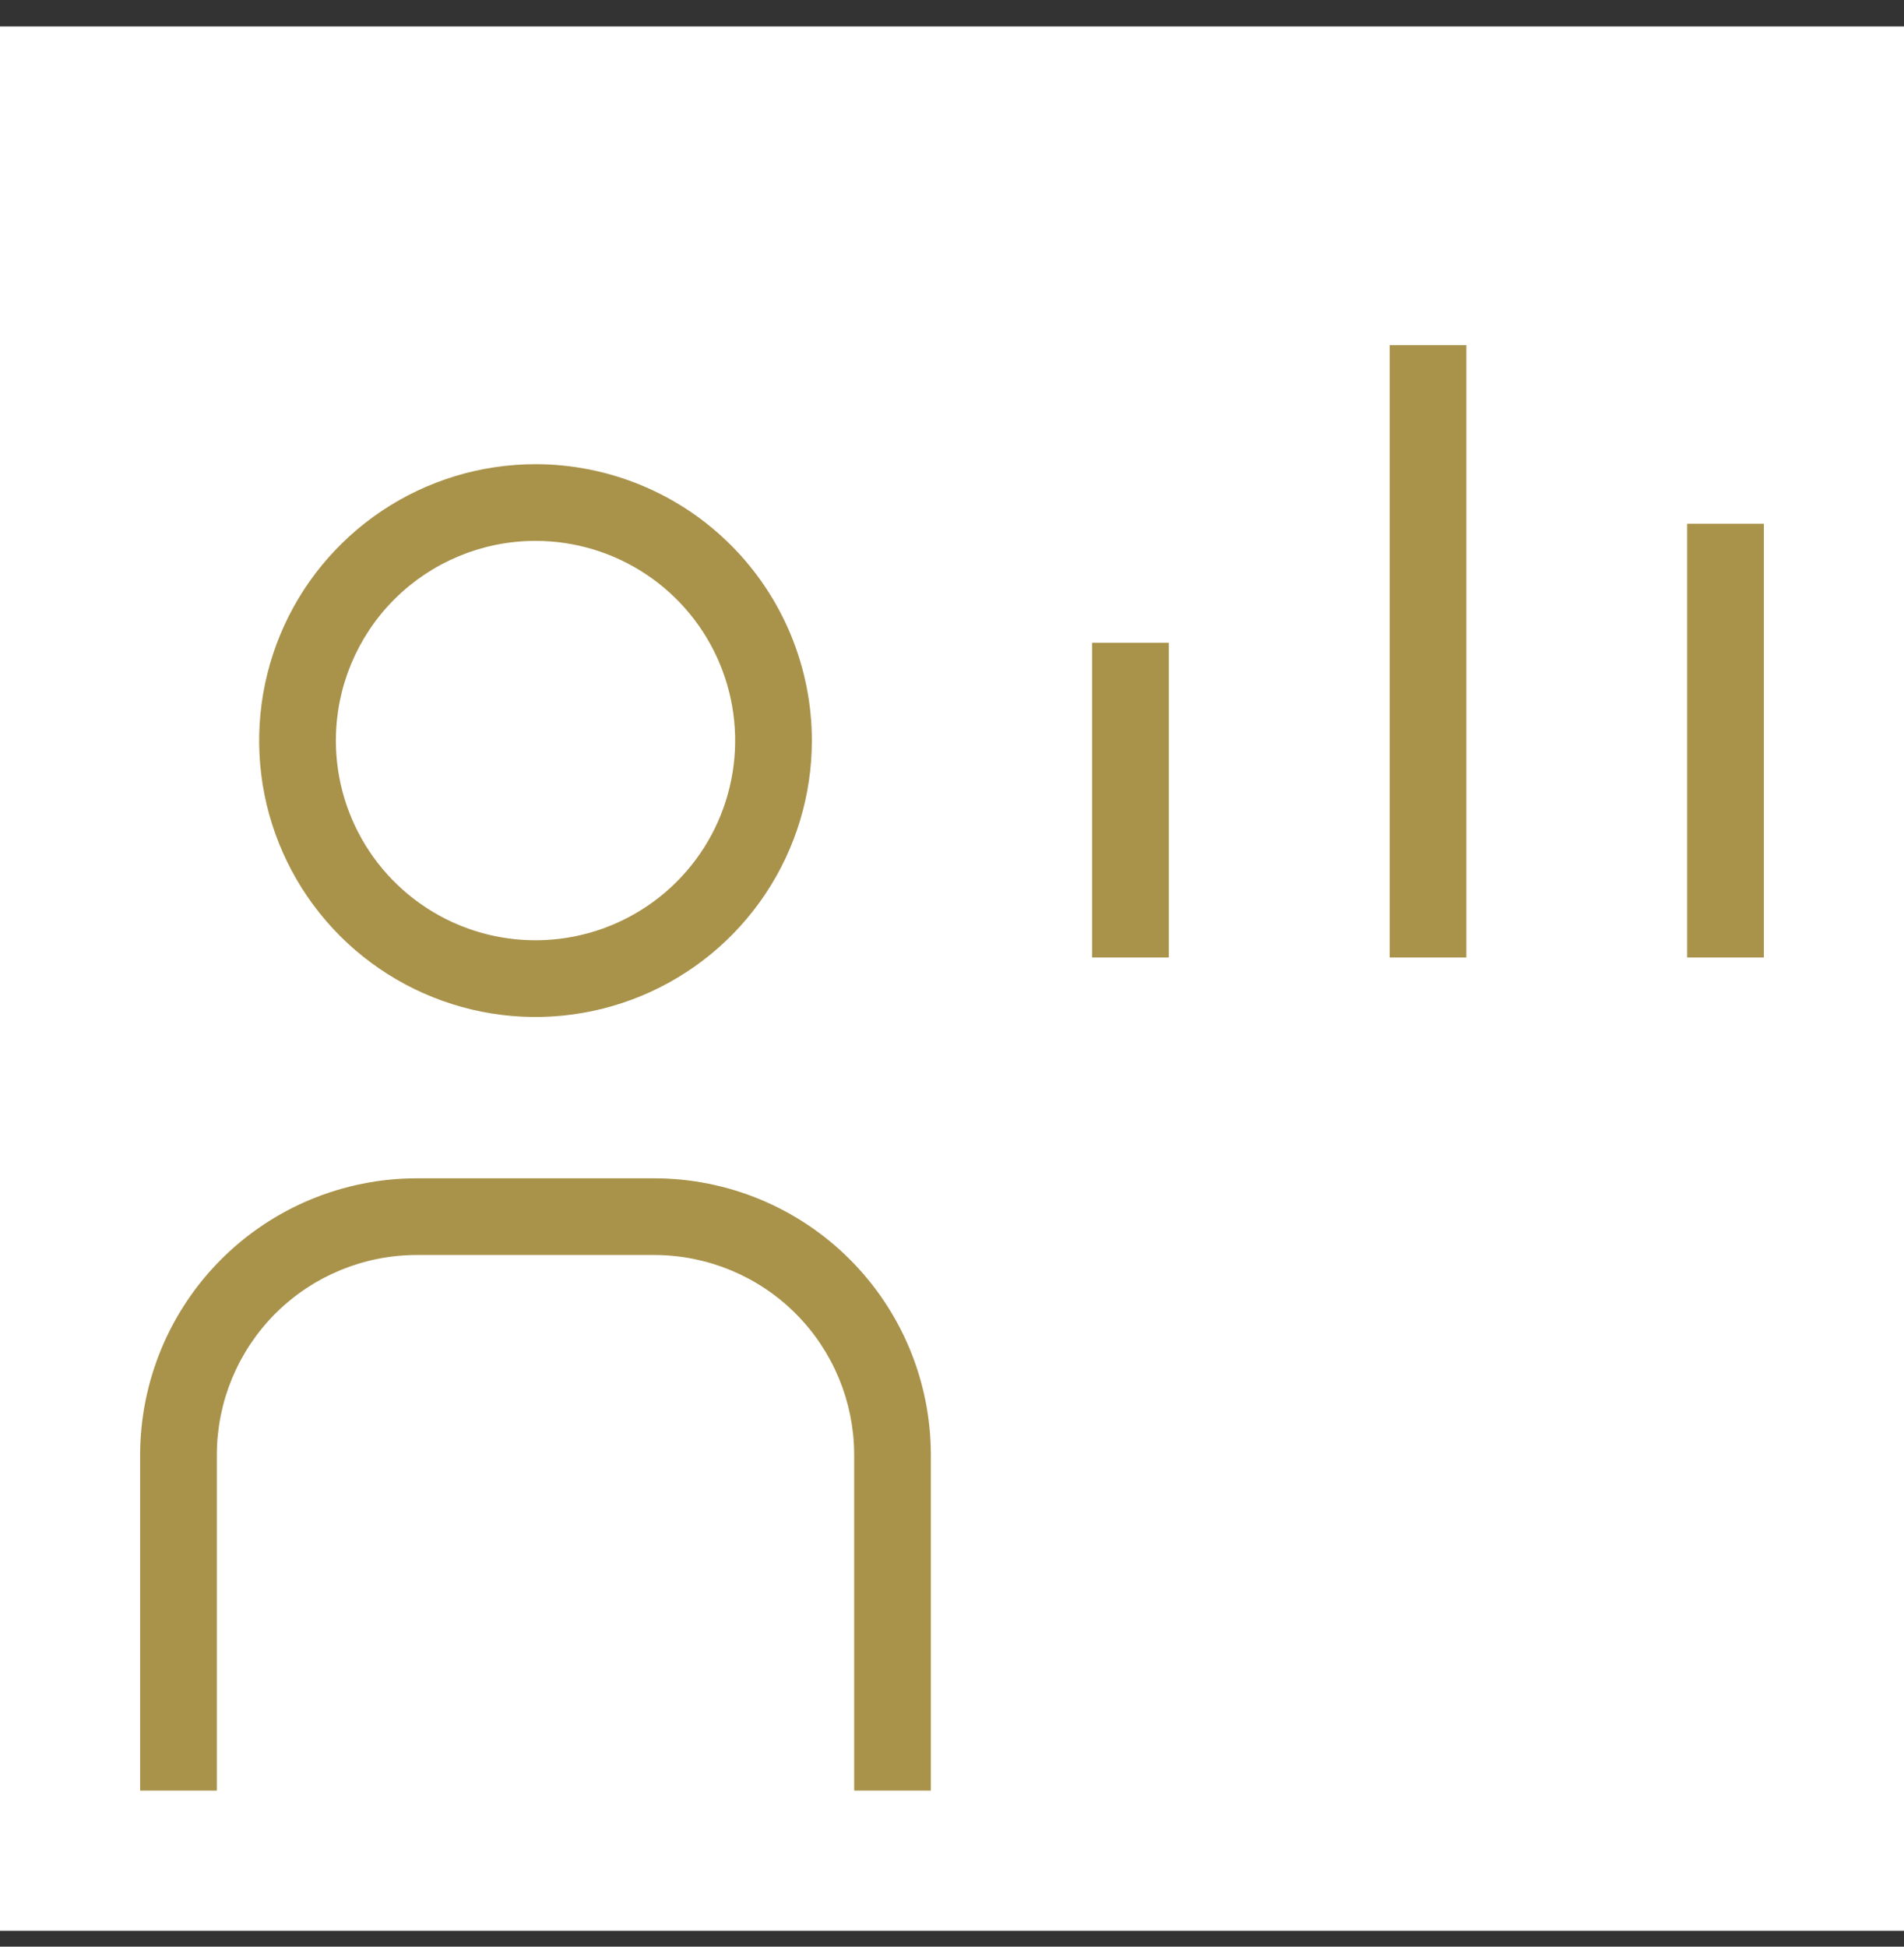 <?xml version="1.0" encoding="utf-8"?>
<svg xmlns="http://www.w3.org/2000/svg" fill="none" height="46" viewBox="0 0 45 46" width="45">
<rect x="0" y="0" width="45" height="46" fill="#333333" stroke="none"/>
<rect fill="white" height="45" style="mix-blend-mode:multiply" transform="translate(0 0.625)" width="45"/>
<path d="M5.375 34.375V42.562H3.062V34.375C3.065 32.577 3.78 30.854 5.051 29.582C6.322 28.311 8.046 27.596 9.844 27.594H15.469C17.266 27.596 18.99 28.311 20.261 29.582C21.533 30.854 22.248 32.577 22.25 34.375V42.562H19.938V34.375V34.375C19.936 33.19 19.465 32.054 18.627 31.216C17.79 30.379 16.654 29.908 15.469 29.906H15.469H9.844H9.843C8.659 29.908 7.523 30.379 6.685 31.216C5.848 32.054 5.376 33.19 5.375 34.375V34.375ZM39.625 22.875V12.125H41.938V22.875H39.625ZM32.594 22.875V7.906H34.906V22.875H32.594ZM25.562 22.875V14.938H27.875V22.875H25.562ZM15.139 13.784C14.404 13.293 13.54 13.031 12.656 13.031C11.471 13.031 10.334 13.502 9.496 14.34C8.658 15.178 8.188 16.315 8.188 17.5C8.188 18.384 8.45 19.248 8.941 19.983C9.432 20.718 10.13 21.29 10.946 21.629C11.763 21.967 12.661 22.055 13.528 21.883C14.395 21.71 15.191 21.285 15.816 20.66C16.441 20.035 16.867 19.239 17.039 18.372C17.212 17.505 17.123 16.606 16.785 15.79C16.447 14.973 15.874 14.275 15.139 13.784ZM8.889 11.862C10.004 11.117 11.315 10.719 12.656 10.719C13.547 10.719 14.429 10.894 15.251 11.235C16.074 11.576 16.822 12.075 17.451 12.705C18.081 13.335 18.581 14.082 18.921 14.905C19.262 15.728 19.438 16.61 19.438 17.5C19.438 18.841 19.04 20.152 18.295 21.267C17.549 22.383 16.49 23.252 15.251 23.765C14.012 24.278 12.649 24.413 11.333 24.151C10.018 23.889 8.81 23.243 7.861 22.295C6.913 21.347 6.267 20.138 6.005 18.823C5.744 17.508 5.878 16.144 6.391 14.905C6.904 13.666 7.774 12.607 8.889 11.862Z" fill="#A9924A" stroke="white" stroke-width="0.5"/>
</svg>
